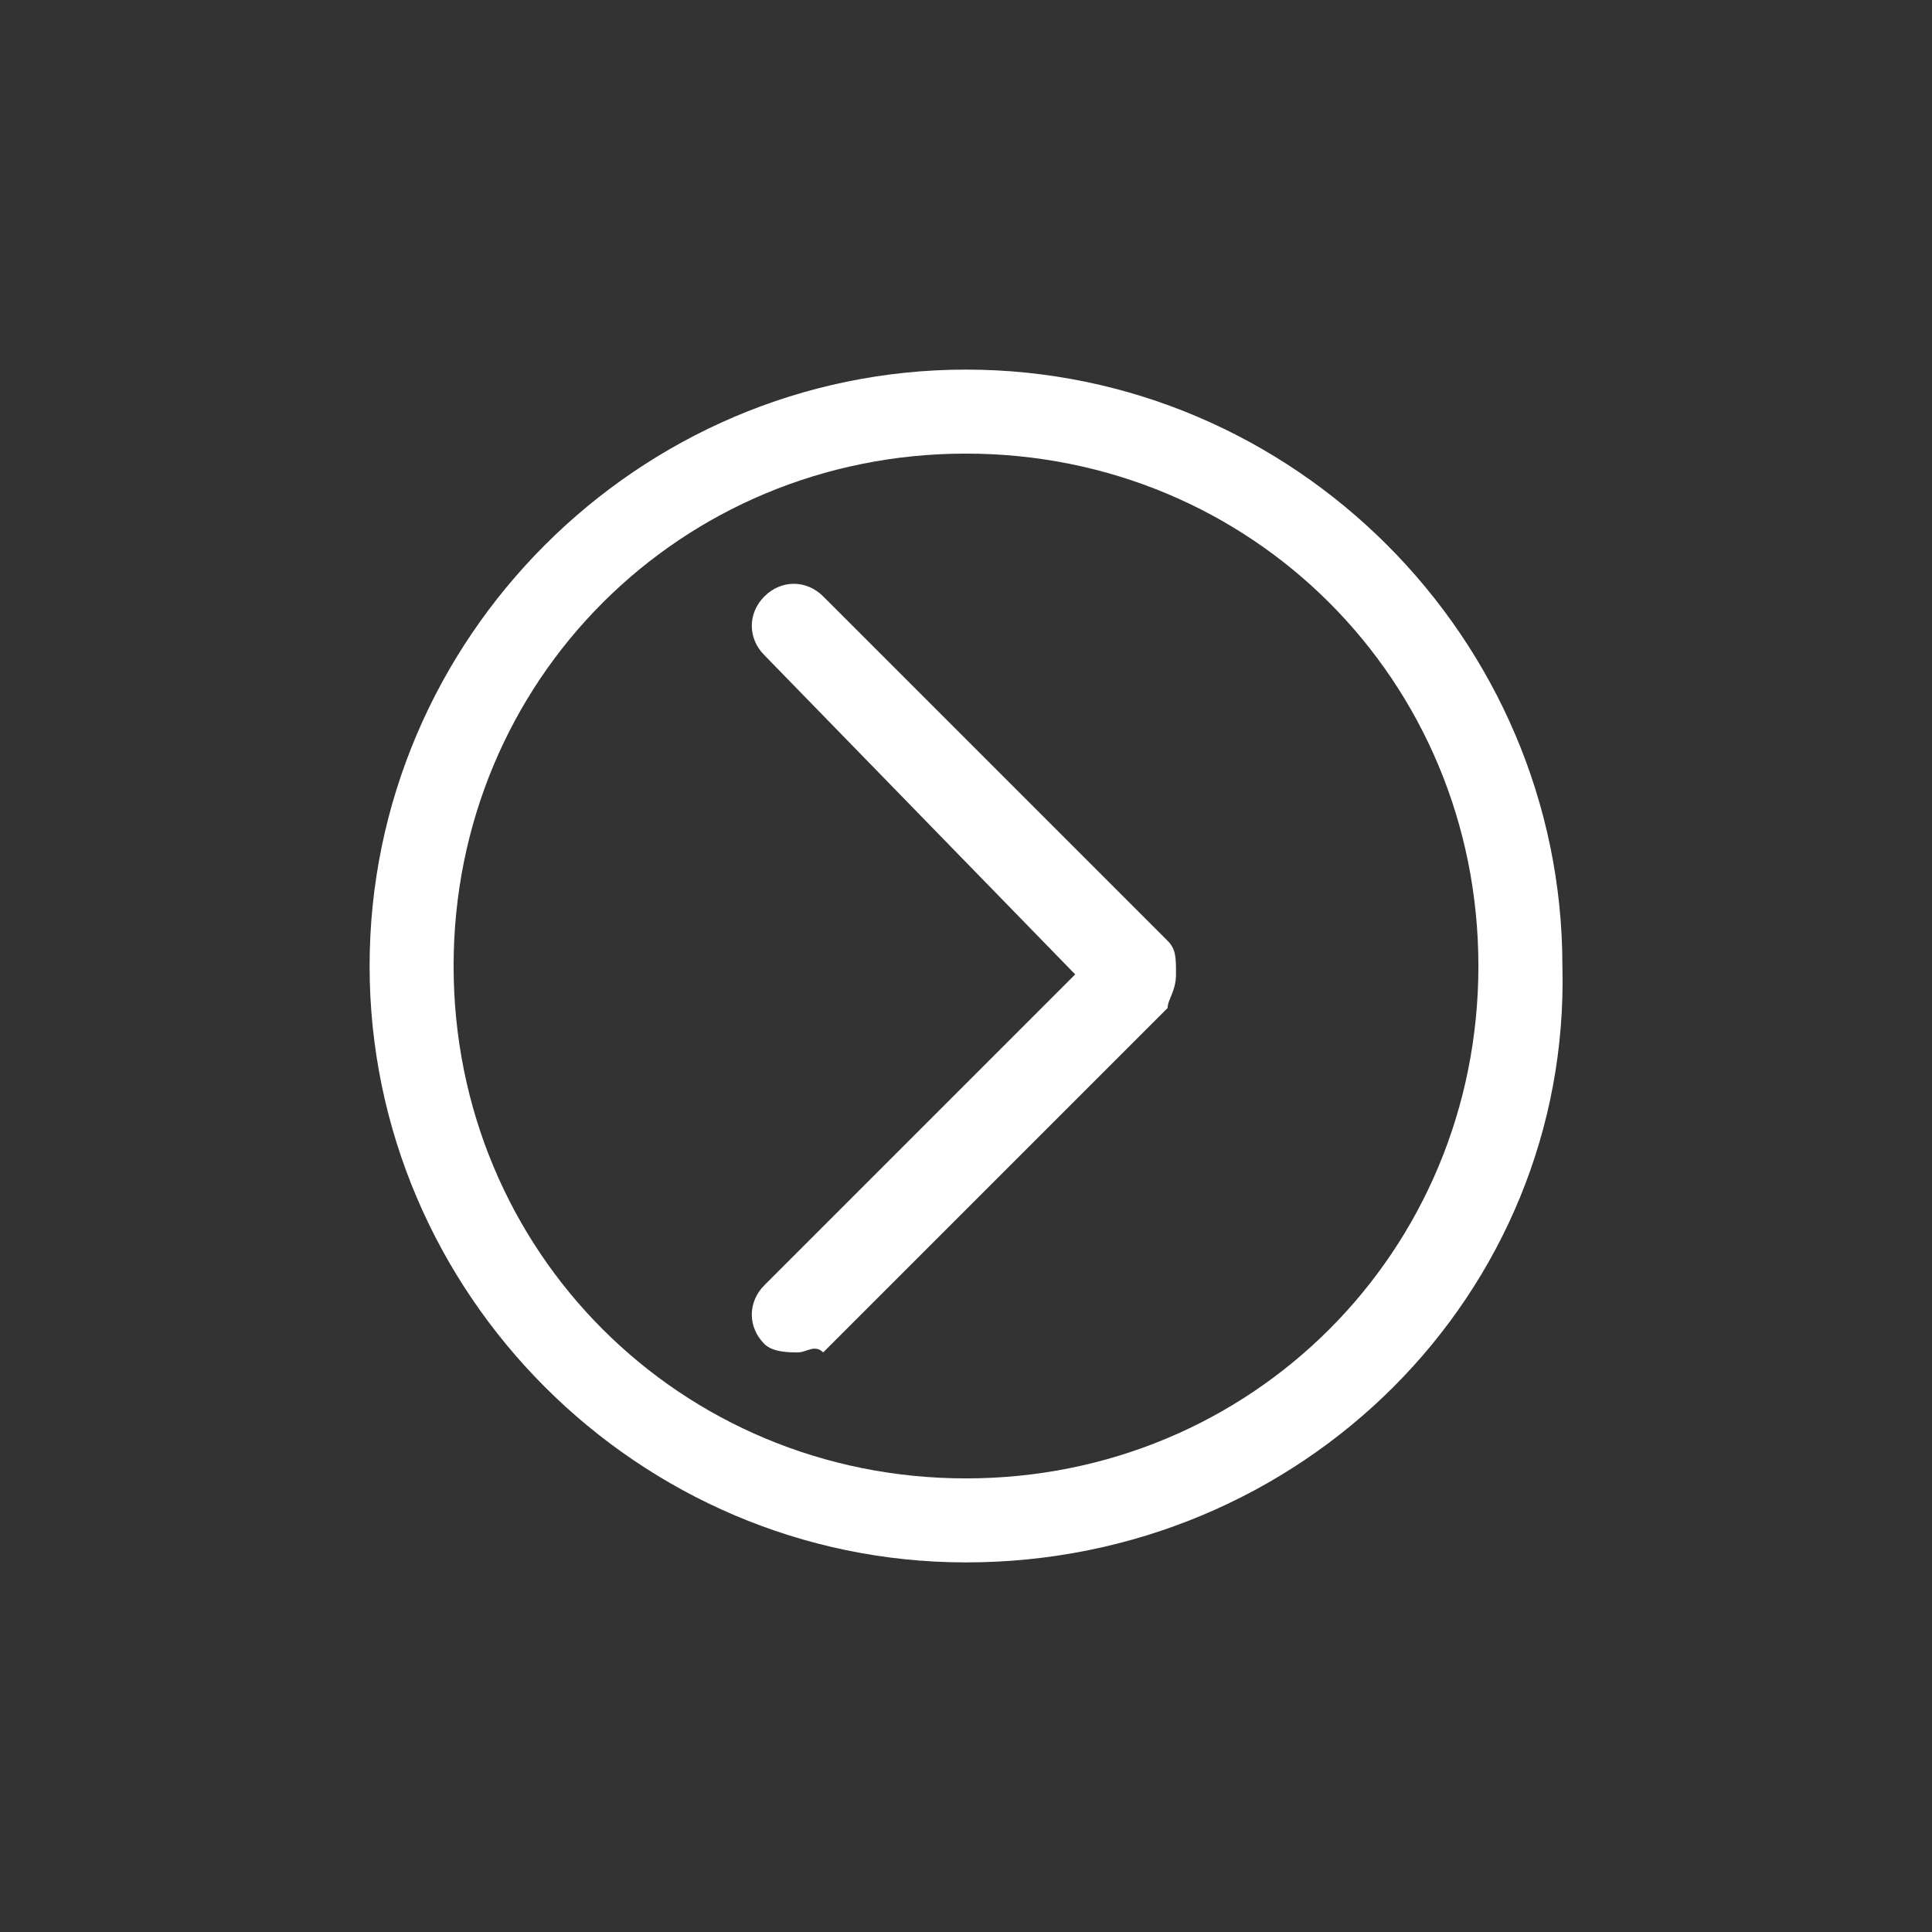 <?xml version="1.0" encoding="utf-8"?>
<!-- Generator: Adobe Illustrator 25.4.1, SVG Export Plug-In . SVG Version: 6.00 Build 0)  -->
<svg version="1.1" id="Laag_1" xmlns="http://www.w3.org/2000/svg" xmlns:xlink="http://www.w3.org/1999/xlink" x="0px" y="0px"
	 viewBox="0 0 23 23" style="enable-background:new 0 0 23 23;" xml:space="preserve">
<rect x="0" y="0" width="23" height="23" fill="#333333" stroke="none"/>
<style type="text/css">
	.st0{fill:#FFFFFF;}
</style>
<g>
	<path class="st0" d="M11.5,18.6c-3.9,0-7.1-3.2-7.1-7.1c0-3.9,3.2-7.1,7.1-7.1s7.1,3.2,7.1,7.1C18.7,15.4,15.5,18.6,11.5,18.6z
		 M11.5,5.4c-3.4,0-6.1,2.7-6.1,6.1s2.7,6.1,6.1,6.1c3.4,0,6.1-2.7,6.1-6.1S14.9,5.4,11.5,5.4z"/>
	<path class="st0" d="M9.5,16.1c-0.1,0-0.3,0-0.4-0.1c-0.2-0.2-0.2-0.5,0-0.7l3.7-3.7L9.1,7.8c-0.2-0.2-0.2-0.5,0-0.7s0.5-0.2,0.7,0
		l4.1,4.1c0.1,0.1,0.1,0.2,0.1,0.4s-0.1,0.3-0.1,0.4l-4.1,4.1C9.7,16,9.6,16.1,9.5,16.1z"/>
</g>
</svg>
